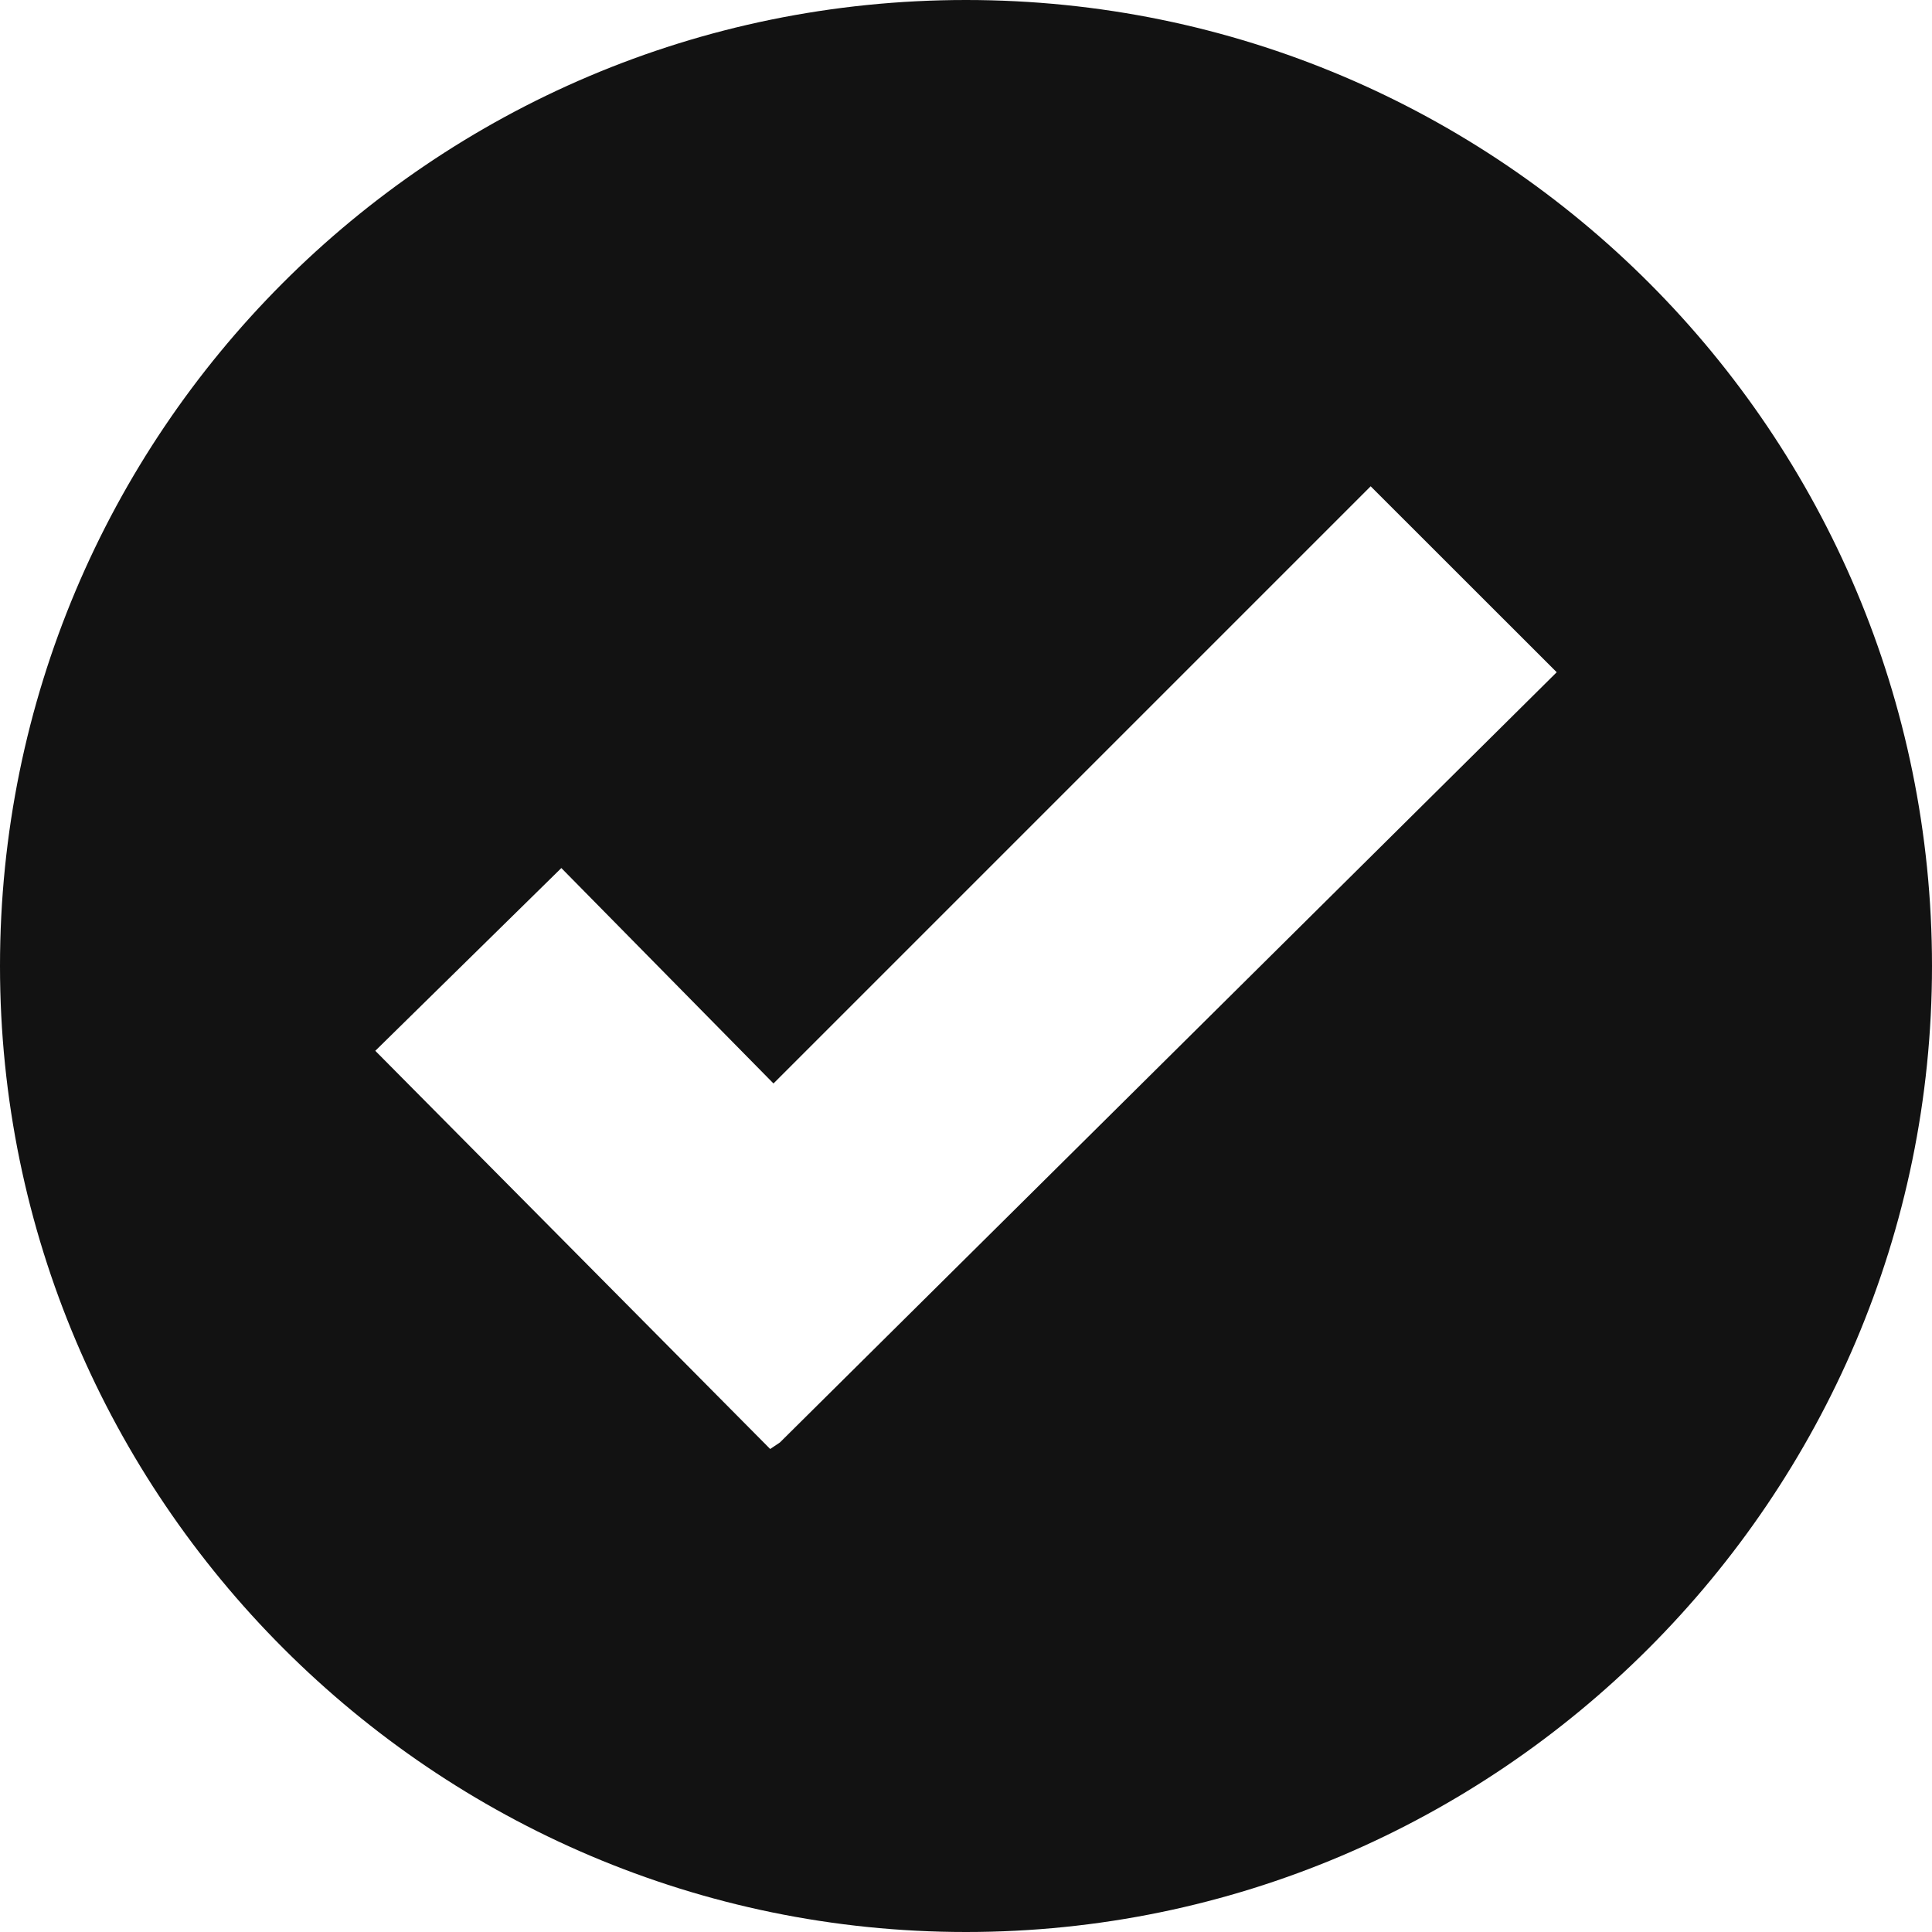 <svg width="20" height="20" viewBox="0 0 20 20" fill="none" xmlns="http://www.w3.org/2000/svg">
<path d="M10 0C4.459 0 0 4.493 0 10C0 15.507 4.493 20 10 20C15.507 20 20 15.507 20 10C20 4.493 15.54 0 10 0ZM8.074 14.932L7.973 15L3.885 10.878L5.811 8.986L8.007 11.216L14.189 5.034L16.115 6.959L8.074 14.932Z" fill="#121212"/>
</svg>
